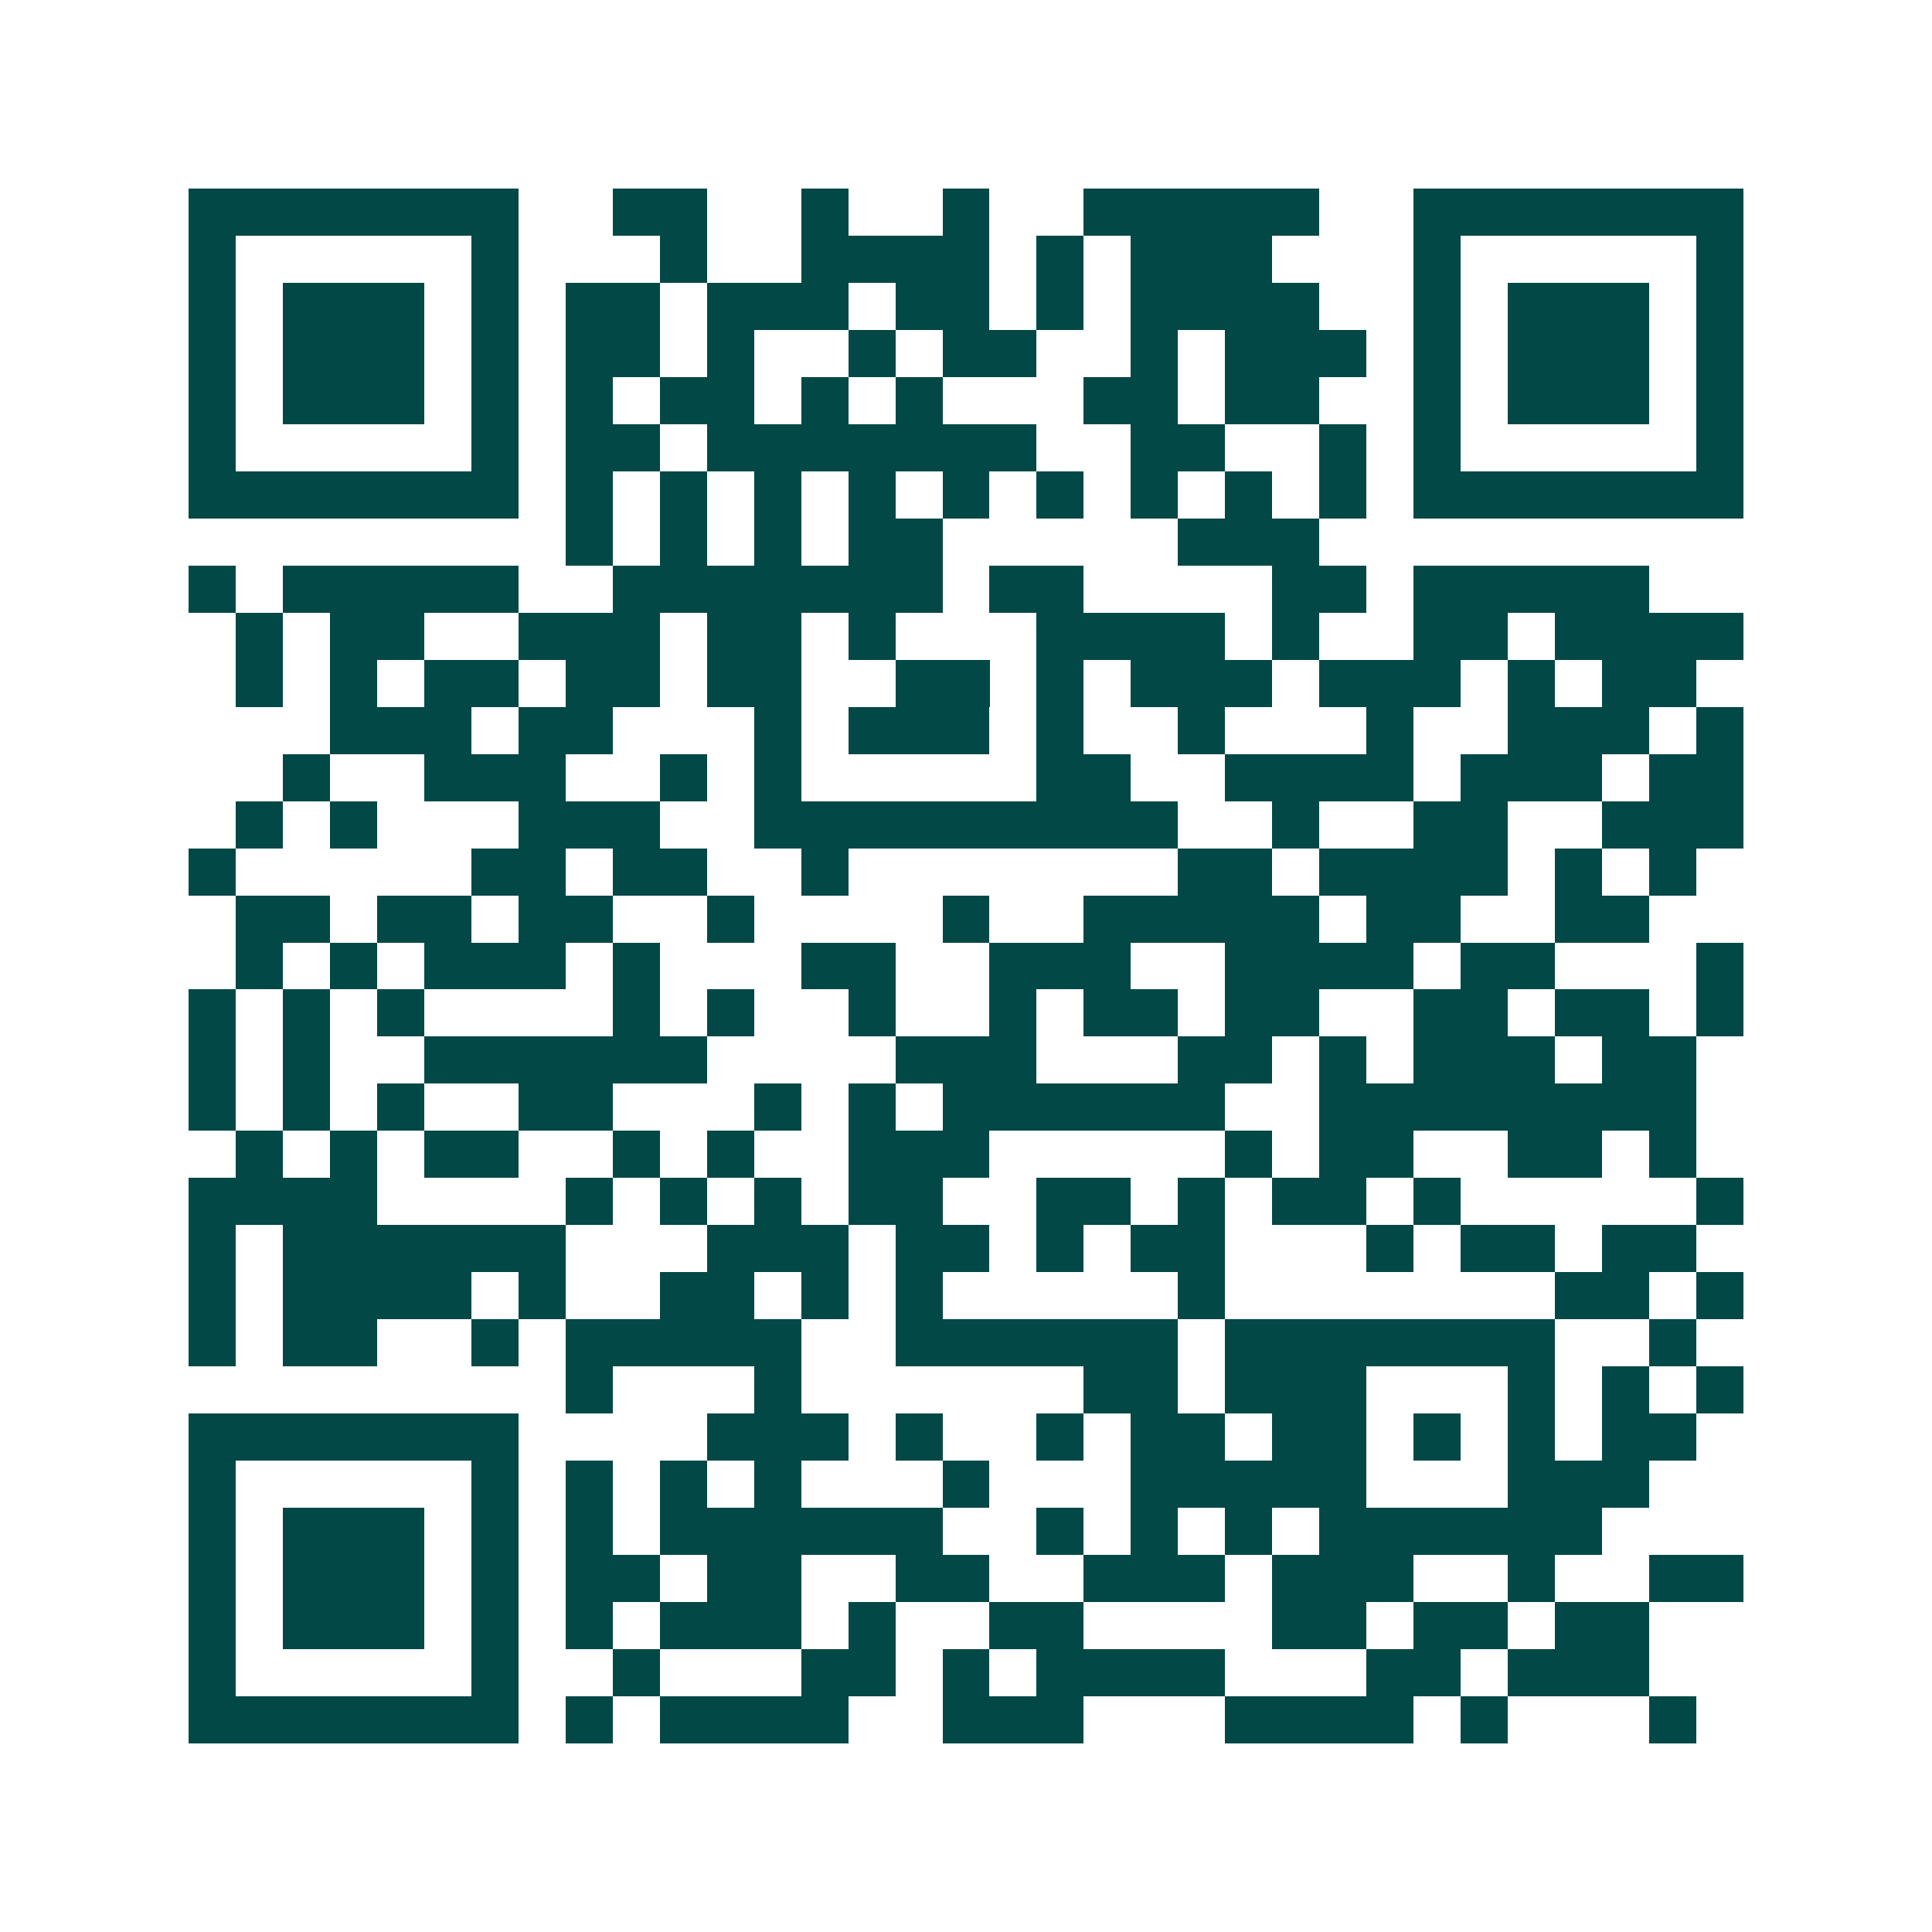 <svg xmlns="http://www.w3.org/2000/svg" width="200" height="200" viewBox="0 0 41 41" shape-rendering="crispEdges"><path fill="#ffffff" d="M0 0h41v41H0z"/><path stroke="#014847" d="M4 4.5h7m2 0h2m2 0h1m2 0h1m2 0h5m2 0h7M4 5.5h1m5 0h1m3 0h1m2 0h4m1 0h1m1 0h3m3 0h1m5 0h1M4 6.5h1m1 0h3m1 0h1m1 0h2m1 0h3m1 0h2m1 0h1m1 0h4m2 0h1m1 0h3m1 0h1M4 7.5h1m1 0h3m1 0h1m1 0h2m1 0h1m2 0h1m1 0h2m2 0h1m1 0h3m1 0h1m1 0h3m1 0h1M4 8.5h1m1 0h3m1 0h1m1 0h1m1 0h2m1 0h1m1 0h1m3 0h2m1 0h2m2 0h1m1 0h3m1 0h1M4 9.5h1m5 0h1m1 0h2m1 0h7m2 0h2m2 0h1m1 0h1m5 0h1M4 10.5h7m1 0h1m1 0h1m1 0h1m1 0h1m1 0h1m1 0h1m1 0h1m1 0h1m1 0h1m1 0h7M12 11.5h1m1 0h1m1 0h1m1 0h2m5 0h3M4 12.5h1m1 0h5m2 0h7m1 0h2m4 0h2m1 0h5M5 13.5h1m1 0h2m2 0h3m1 0h2m1 0h1m3 0h4m1 0h1m2 0h2m1 0h4M5 14.5h1m1 0h1m1 0h2m1 0h2m1 0h2m2 0h2m1 0h1m1 0h3m1 0h3m1 0h1m1 0h2M7 15.5h3m1 0h2m3 0h1m1 0h3m1 0h1m2 0h1m3 0h1m2 0h3m1 0h1M6 16.5h1m2 0h3m2 0h1m1 0h1m5 0h2m2 0h4m1 0h3m1 0h2M5 17.5h1m1 0h1m3 0h3m2 0h9m2 0h1m2 0h2m2 0h3M4 18.5h1m5 0h2m1 0h2m2 0h1m7 0h2m1 0h4m1 0h1m1 0h1M5 19.5h2m1 0h2m1 0h2m2 0h1m4 0h1m2 0h5m1 0h2m2 0h2M5 20.5h1m1 0h1m1 0h3m1 0h1m3 0h2m2 0h3m2 0h4m1 0h2m3 0h1M4 21.5h1m1 0h1m1 0h1m4 0h1m1 0h1m2 0h1m2 0h1m1 0h2m1 0h2m2 0h2m1 0h2m1 0h1M4 22.5h1m1 0h1m2 0h6m4 0h3m3 0h2m1 0h1m1 0h3m1 0h2M4 23.5h1m1 0h1m1 0h1m2 0h2m3 0h1m1 0h1m1 0h6m2 0h8M5 24.5h1m1 0h1m1 0h2m2 0h1m1 0h1m2 0h3m5 0h1m1 0h2m2 0h2m1 0h1M4 25.5h4m4 0h1m1 0h1m1 0h1m1 0h2m2 0h2m1 0h1m1 0h2m1 0h1m5 0h1M4 26.5h1m1 0h6m3 0h3m1 0h2m1 0h1m1 0h2m3 0h1m1 0h2m1 0h2M4 27.5h1m1 0h4m1 0h1m2 0h2m1 0h1m1 0h1m5 0h1m7 0h2m1 0h1M4 28.5h1m1 0h2m2 0h1m1 0h5m2 0h6m1 0h7m2 0h1M12 29.5h1m3 0h1m6 0h2m1 0h3m3 0h1m1 0h1m1 0h1M4 30.5h7m4 0h3m1 0h1m2 0h1m1 0h2m1 0h2m1 0h1m1 0h1m1 0h2M4 31.5h1m5 0h1m1 0h1m1 0h1m1 0h1m3 0h1m3 0h5m3 0h3M4 32.5h1m1 0h3m1 0h1m1 0h1m1 0h6m2 0h1m1 0h1m1 0h1m1 0h6M4 33.5h1m1 0h3m1 0h1m1 0h2m1 0h2m2 0h2m2 0h3m1 0h3m2 0h1m2 0h2M4 34.5h1m1 0h3m1 0h1m1 0h1m1 0h3m1 0h1m2 0h2m4 0h2m1 0h2m1 0h2M4 35.5h1m5 0h1m2 0h1m3 0h2m1 0h1m1 0h4m3 0h2m1 0h3M4 36.5h7m1 0h1m1 0h4m2 0h3m3 0h4m1 0h1m3 0h1"/></svg>
